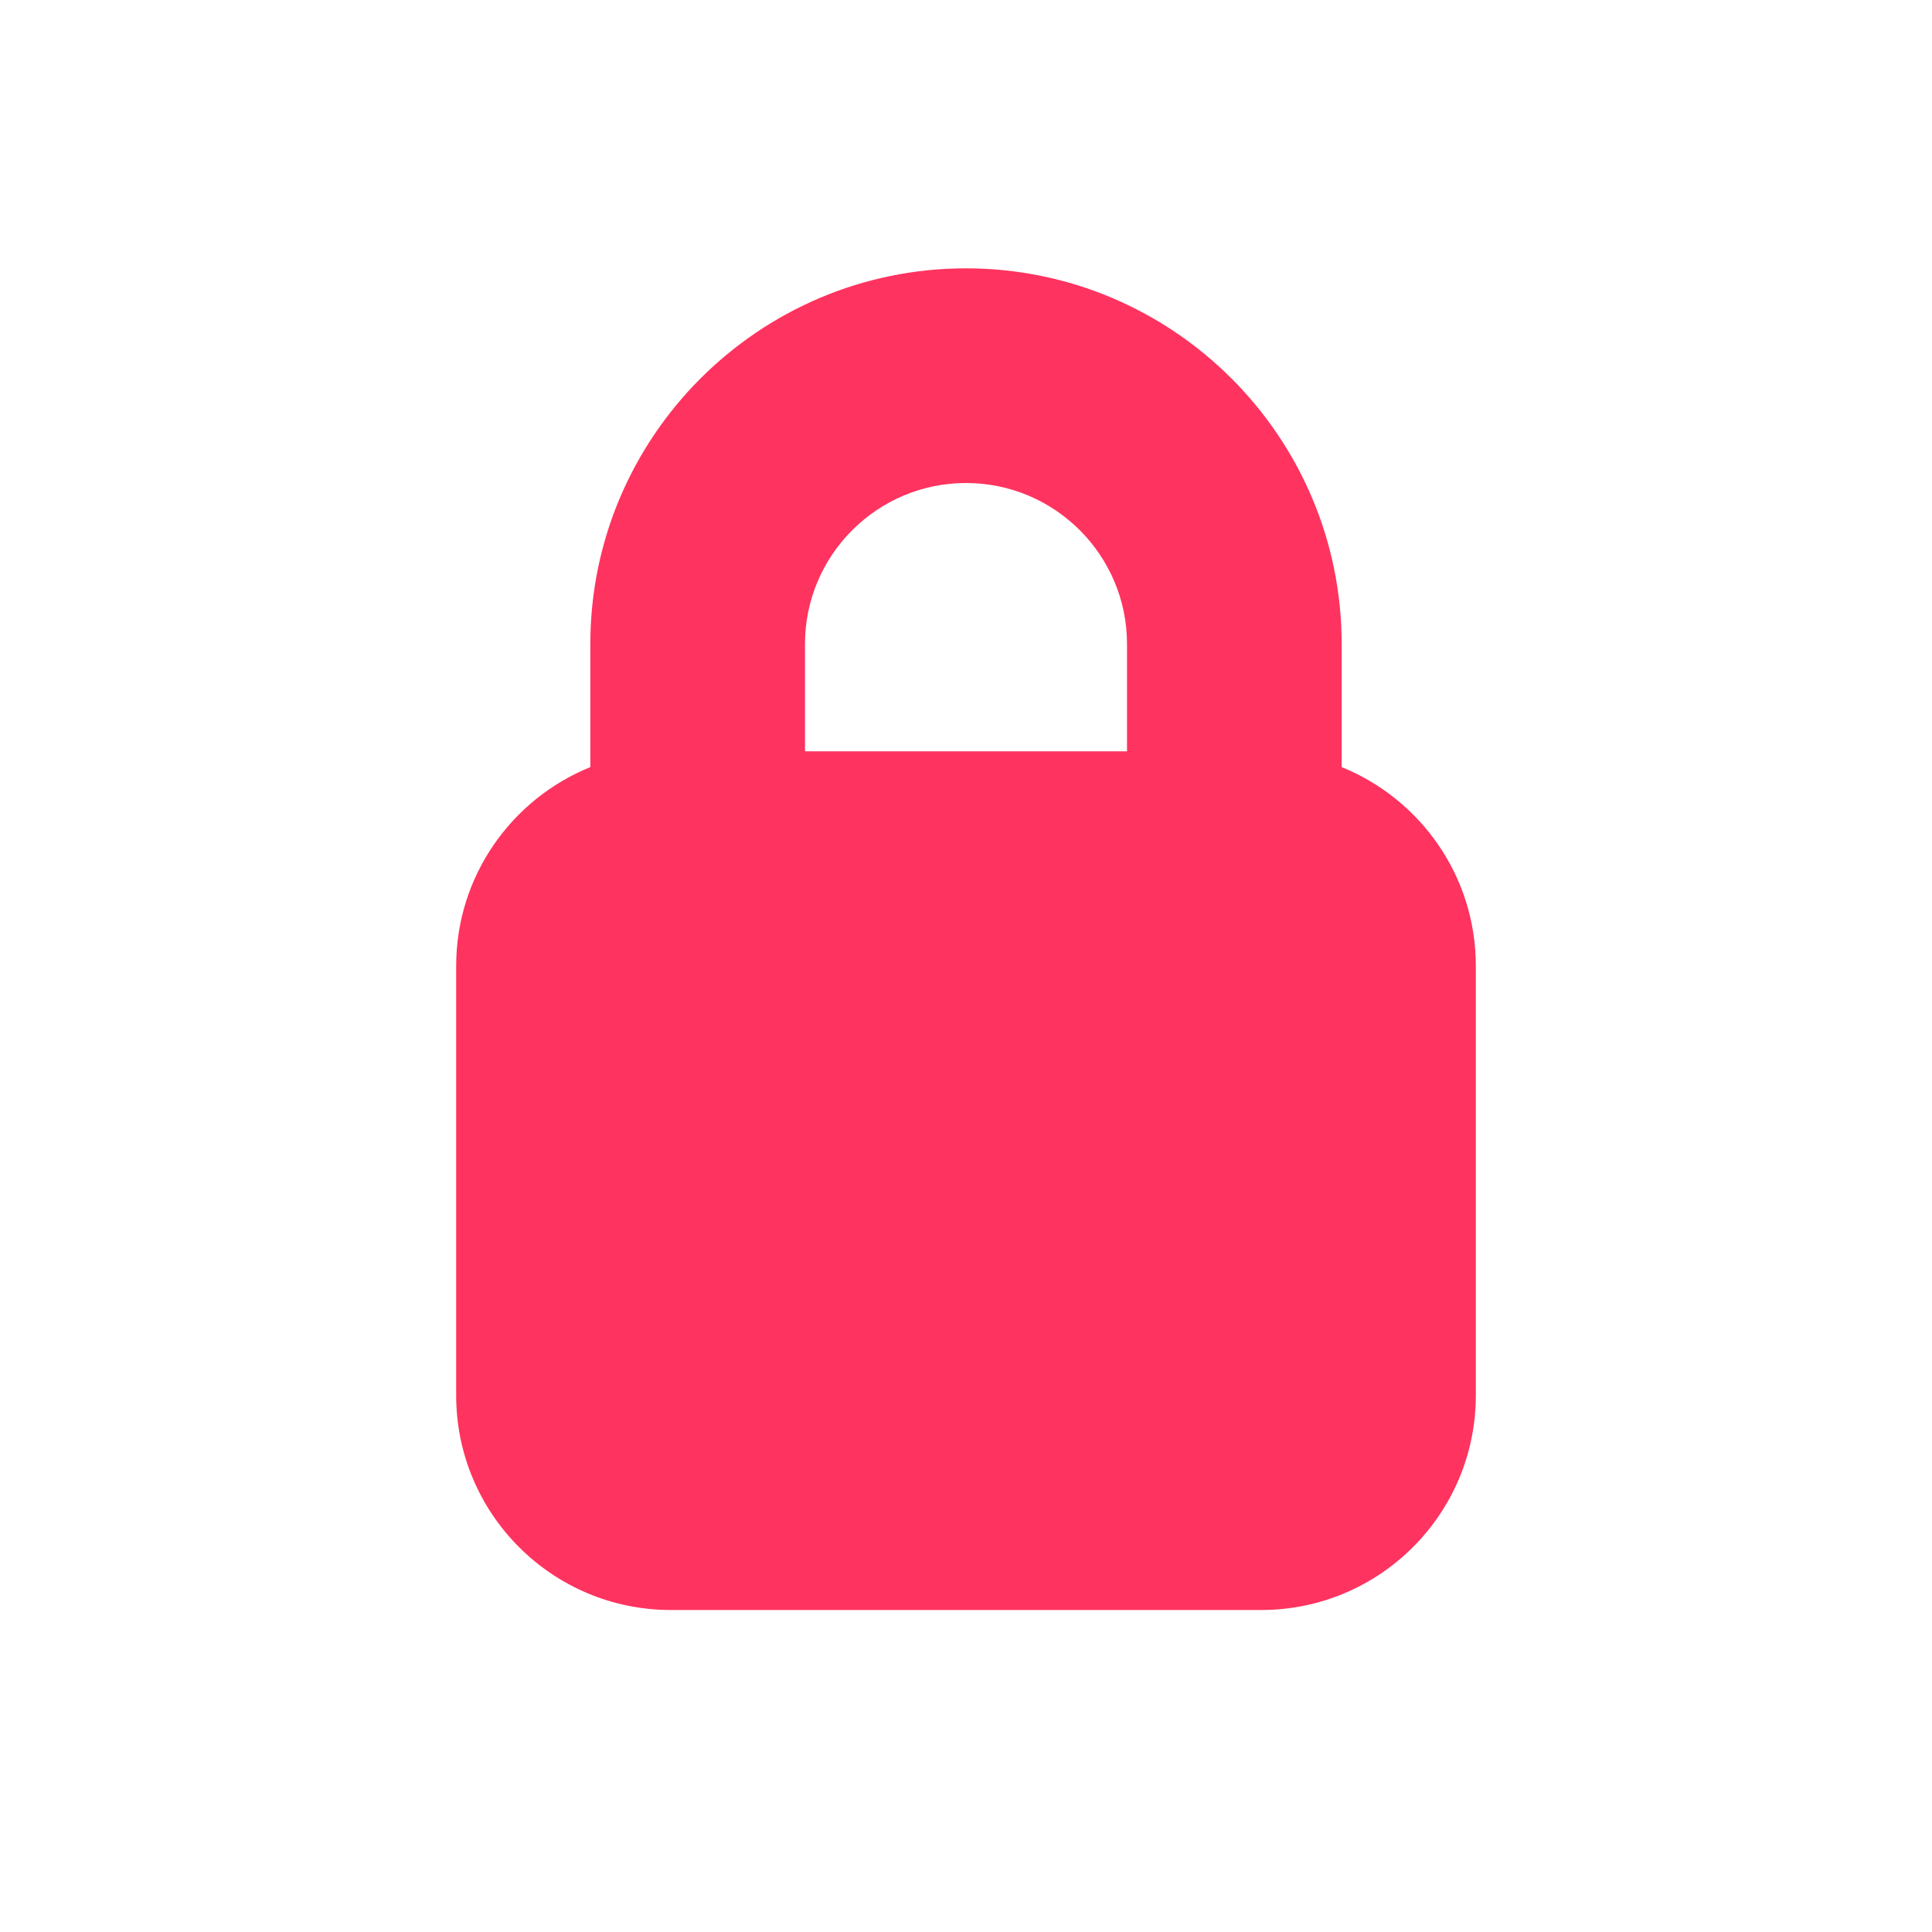 <svg width="128" height="128" viewBox="0 0 128 128" fill="none" xmlns="http://www.w3.org/2000/svg">
<path d="M64 17.778C50.276 17.778 39.111 28.942 39.111 42.667V50.823C33.902 52.934 30.222 58.034 30.222 64V92.445C30.222 100.299 36.59 106.667 44.444 106.667H83.555C91.41 106.667 97.778 100.299 97.778 92.445V64C97.778 58.034 94.098 52.934 88.889 50.823V42.667C88.889 28.942 77.724 17.778 64 17.778ZM64 32C69.883 32 74.667 36.784 74.667 42.667V49.778H53.333V42.667C53.333 36.784 58.117 32 64 32Z" fill="#FF335F"/>
</svg>
